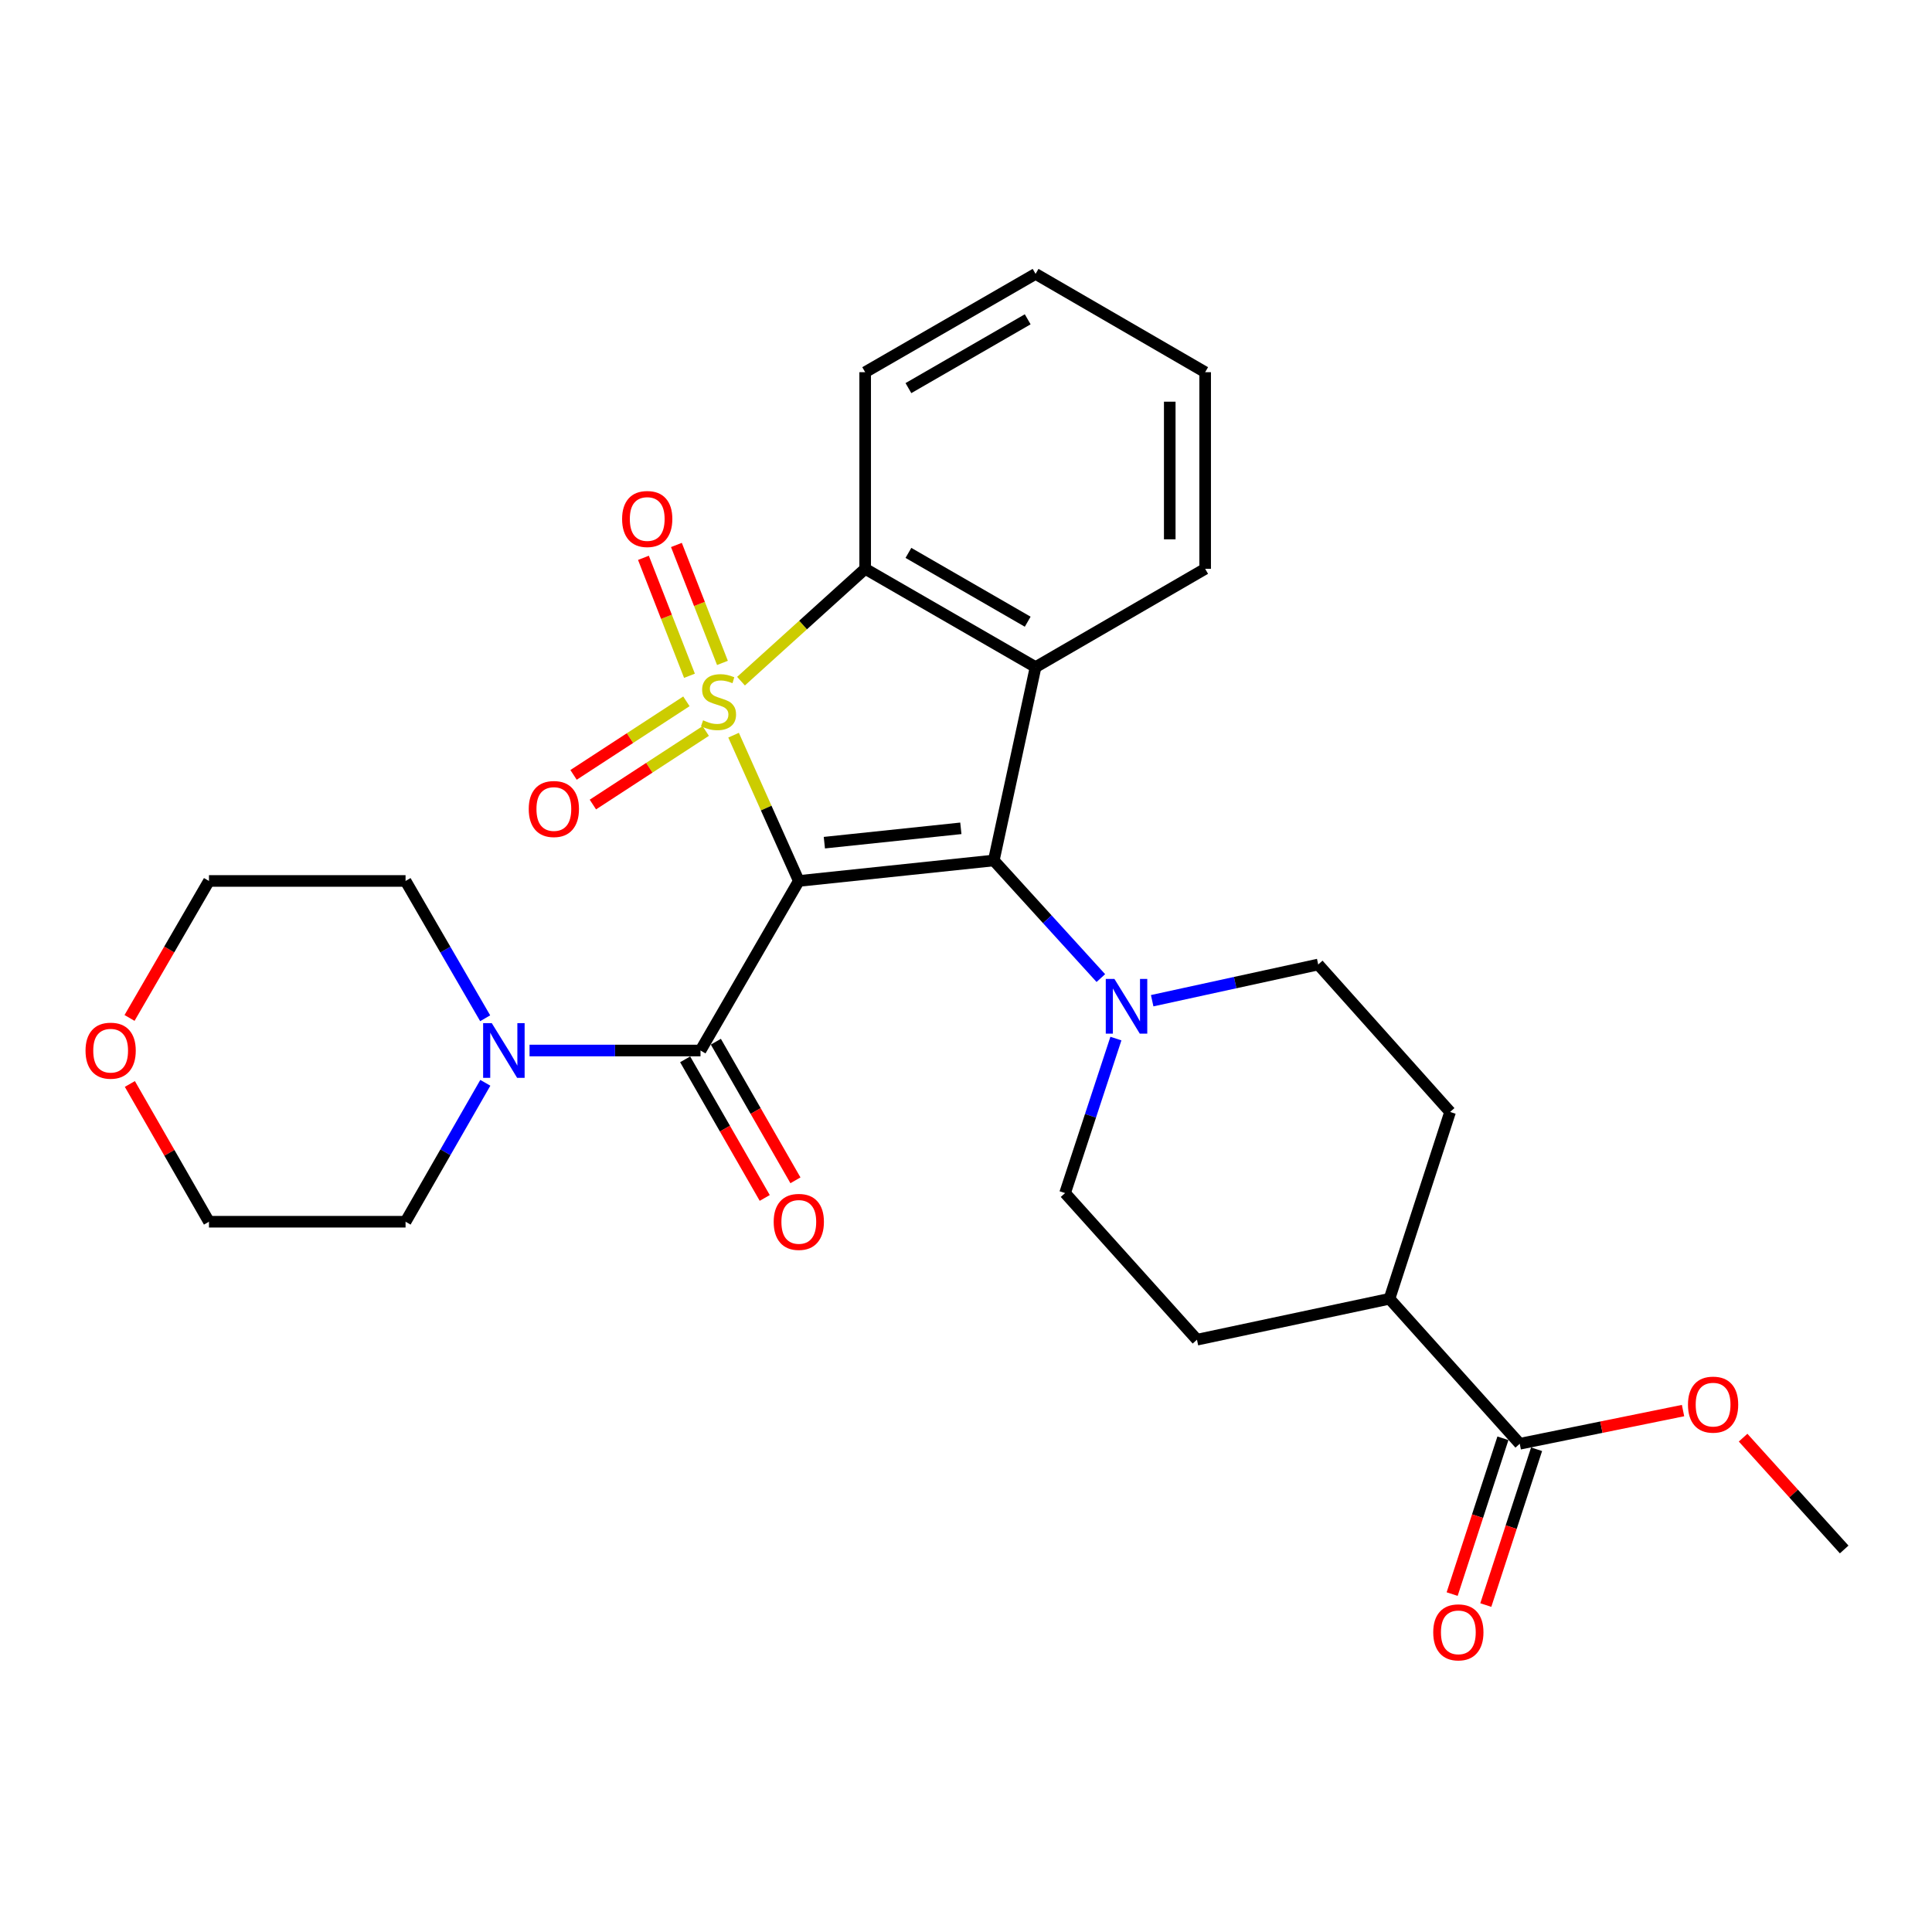<?xml version='1.0' encoding='iso-8859-1'?>
<svg version='1.1' baseProfile='full'
              xmlns='http://www.w3.org/2000/svg'
                      xmlns:rdkit='http://www.rdkit.org/xml'
                      xmlns:xlink='http://www.w3.org/1999/xlink'
                  xml:space='preserve'
width='1000px' height='1000px' viewBox='0 0 1000 1000'>
<!-- END OF HEADER -->
<rect style='opacity:1.0;fill:#FFFFFF;stroke:none' width='1000' height='1000' x='0' y='0'> </rect>
<path class='bond-0' d='M 379.7,380.53 L 396.58,418.255' style='fill:none;fill-rule:evenodd;stroke:#CCCC00;stroke-width:6px;stroke-linecap:butt;stroke-linejoin:miter;stroke-opacity:1' />
<path class='bond-0' d='M 396.58,418.255 L 413.46,455.981' style='fill:none;fill-rule:evenodd;stroke:#000000;stroke-width:6px;stroke-linecap:butt;stroke-linejoin:miter;stroke-opacity:1' />
<path class='bond-3' d='M 383.544,352.573 L 415.676,323.496' style='fill:none;fill-rule:evenodd;stroke:#CCCC00;stroke-width:6px;stroke-linecap:butt;stroke-linejoin:miter;stroke-opacity:1' />
<path class='bond-3' d='M 415.676,323.496 L 447.809,294.419' style='fill:none;fill-rule:evenodd;stroke:#000000;stroke-width:6px;stroke-linecap:butt;stroke-linejoin:miter;stroke-opacity:1' />
<path class='bond-7' d='M 373.938,343.117 L 362.025,312.594' style='fill:none;fill-rule:evenodd;stroke:#CCCC00;stroke-width:6px;stroke-linecap:butt;stroke-linejoin:miter;stroke-opacity:1' />
<path class='bond-7' d='M 362.025,312.594 L 350.112,282.07' style='fill:none;fill-rule:evenodd;stroke:#FF0000;stroke-width:6px;stroke-linecap:butt;stroke-linejoin:miter;stroke-opacity:1' />
<path class='bond-7' d='M 356.868,349.78 L 344.955,319.256' style='fill:none;fill-rule:evenodd;stroke:#CCCC00;stroke-width:6px;stroke-linecap:butt;stroke-linejoin:miter;stroke-opacity:1' />
<path class='bond-7' d='M 344.955,319.256 L 333.042,288.733' style='fill:none;fill-rule:evenodd;stroke:#FF0000;stroke-width:6px;stroke-linecap:butt;stroke-linejoin:miter;stroke-opacity:1' />
<path class='bond-8' d='M 355.278,363.006 L 326.073,382.043' style='fill:none;fill-rule:evenodd;stroke:#CCCC00;stroke-width:6px;stroke-linecap:butt;stroke-linejoin:miter;stroke-opacity:1' />
<path class='bond-8' d='M 326.073,382.043 L 296.868,401.079' style='fill:none;fill-rule:evenodd;stroke:#FF0000;stroke-width:6px;stroke-linecap:butt;stroke-linejoin:miter;stroke-opacity:1' />
<path class='bond-8' d='M 365.284,378.358 L 336.079,397.394' style='fill:none;fill-rule:evenodd;stroke:#CCCC00;stroke-width:6px;stroke-linecap:butt;stroke-linejoin:miter;stroke-opacity:1' />
<path class='bond-8' d='M 336.079,397.394 L 306.874,416.43' style='fill:none;fill-rule:evenodd;stroke:#FF0000;stroke-width:6px;stroke-linecap:butt;stroke-linejoin:miter;stroke-opacity:1' />
<path class='bond-1' d='M 413.46,455.981 L 514.388,445.373' style='fill:none;fill-rule:evenodd;stroke:#000000;stroke-width:6px;stroke-linecap:butt;stroke-linejoin:miter;stroke-opacity:1' />
<path class='bond-1' d='M 426.684,436.166 L 497.334,428.74' style='fill:none;fill-rule:evenodd;stroke:#000000;stroke-width:6px;stroke-linecap:butt;stroke-linejoin:miter;stroke-opacity:1' />
<path class='bond-4' d='M 413.46,455.981 L 362.579,543.746' style='fill:none;fill-rule:evenodd;stroke:#000000;stroke-width:6px;stroke-linecap:butt;stroke-linejoin:miter;stroke-opacity:1' />
<path class='bond-5' d='M 514.388,445.373 L 542.091,475.814' style='fill:none;fill-rule:evenodd;stroke:#000000;stroke-width:6px;stroke-linecap:butt;stroke-linejoin:miter;stroke-opacity:1' />
<path class='bond-5' d='M 542.091,475.814 L 569.794,506.255' style='fill:none;fill-rule:evenodd;stroke:#0000FF;stroke-width:6px;stroke-linecap:butt;stroke-linejoin:miter;stroke-opacity:1' />
<path class='bond-28' d='M 514.388,445.373 L 536.011,345.3' style='fill:none;fill-rule:evenodd;stroke:#000000;stroke-width:6px;stroke-linecap:butt;stroke-linejoin:miter;stroke-opacity:1' />
<path class='bond-2' d='M 536.011,345.3 L 447.809,294.419' style='fill:none;fill-rule:evenodd;stroke:#000000;stroke-width:6px;stroke-linecap:butt;stroke-linejoin:miter;stroke-opacity:1' />
<path class='bond-2' d='M 531.938,321.795 L 470.196,286.178' style='fill:none;fill-rule:evenodd;stroke:#000000;stroke-width:6px;stroke-linecap:butt;stroke-linejoin:miter;stroke-opacity:1' />
<path class='bond-18' d='M 536.011,345.3 L 623.786,294.419' style='fill:none;fill-rule:evenodd;stroke:#000000;stroke-width:6px;stroke-linecap:butt;stroke-linejoin:miter;stroke-opacity:1' />
<path class='bond-20' d='M 447.809,294.419 L 447.809,192.646' style='fill:none;fill-rule:evenodd;stroke:#000000;stroke-width:6px;stroke-linecap:butt;stroke-linejoin:miter;stroke-opacity:1' />
<path class='bond-6' d='M 362.579,543.746 L 318.335,543.746' style='fill:none;fill-rule:evenodd;stroke:#000000;stroke-width:6px;stroke-linecap:butt;stroke-linejoin:miter;stroke-opacity:1' />
<path class='bond-6' d='M 318.335,543.746 L 274.091,543.746' style='fill:none;fill-rule:evenodd;stroke:#0000FF;stroke-width:6px;stroke-linecap:butt;stroke-linejoin:miter;stroke-opacity:1' />
<path class='bond-10' d='M 354.633,548.308 L 375.23,584.18' style='fill:none;fill-rule:evenodd;stroke:#000000;stroke-width:6px;stroke-linecap:butt;stroke-linejoin:miter;stroke-opacity:1' />
<path class='bond-10' d='M 375.23,584.18 L 395.826,620.053' style='fill:none;fill-rule:evenodd;stroke:#FF0000;stroke-width:6px;stroke-linecap:butt;stroke-linejoin:miter;stroke-opacity:1' />
<path class='bond-10' d='M 370.525,539.184 L 391.121,575.056' style='fill:none;fill-rule:evenodd;stroke:#000000;stroke-width:6px;stroke-linecap:butt;stroke-linejoin:miter;stroke-opacity:1' />
<path class='bond-10' d='M 391.121,575.056 L 411.718,610.929' style='fill:none;fill-rule:evenodd;stroke:#FF0000;stroke-width:6px;stroke-linecap:butt;stroke-linejoin:miter;stroke-opacity:1' />
<path class='bond-11' d='M 596.364,517.965 L 639.333,508.596' style='fill:none;fill-rule:evenodd;stroke:#0000FF;stroke-width:6px;stroke-linecap:butt;stroke-linejoin:miter;stroke-opacity:1' />
<path class='bond-11' d='M 639.333,508.596 L 682.303,499.227' style='fill:none;fill-rule:evenodd;stroke:#000000;stroke-width:6px;stroke-linecap:butt;stroke-linejoin:miter;stroke-opacity:1' />
<path class='bond-12' d='M 577.59,537.565 L 564.436,577.549' style='fill:none;fill-rule:evenodd;stroke:#0000FF;stroke-width:6px;stroke-linecap:butt;stroke-linejoin:miter;stroke-opacity:1' />
<path class='bond-12' d='M 564.436,577.549 L 551.282,617.533' style='fill:none;fill-rule:evenodd;stroke:#000000;stroke-width:6px;stroke-linecap:butt;stroke-linejoin:miter;stroke-opacity:1' />
<path class='bond-21' d='M 251.125,527.049 L 230.52,491.515' style='fill:none;fill-rule:evenodd;stroke:#0000FF;stroke-width:6px;stroke-linecap:butt;stroke-linejoin:miter;stroke-opacity:1' />
<path class='bond-21' d='M 230.52,491.515 L 209.915,455.981' style='fill:none;fill-rule:evenodd;stroke:#000000;stroke-width:6px;stroke-linecap:butt;stroke-linejoin:miter;stroke-opacity:1' />
<path class='bond-22' d='M 251.207,560.461 L 230.561,596.413' style='fill:none;fill-rule:evenodd;stroke:#0000FF;stroke-width:6px;stroke-linecap:butt;stroke-linejoin:miter;stroke-opacity:1' />
<path class='bond-22' d='M 230.561,596.413 L 209.915,632.366' style='fill:none;fill-rule:evenodd;stroke:#000000;stroke-width:6px;stroke-linecap:butt;stroke-linejoin:miter;stroke-opacity:1' />
<path class='bond-9' d='M 786.621,747.291 L 719.196,672.242' style='fill:none;fill-rule:evenodd;stroke:#000000;stroke-width:6px;stroke-linecap:butt;stroke-linejoin:miter;stroke-opacity:1' />
<path class='bond-14' d='M 777.909,744.453 L 764.769,784.774' style='fill:none;fill-rule:evenodd;stroke:#000000;stroke-width:6px;stroke-linecap:butt;stroke-linejoin:miter;stroke-opacity:1' />
<path class='bond-14' d='M 764.769,784.774 L 751.629,825.096' style='fill:none;fill-rule:evenodd;stroke:#FF0000;stroke-width:6px;stroke-linecap:butt;stroke-linejoin:miter;stroke-opacity:1' />
<path class='bond-14' d='M 795.332,750.13 L 782.192,790.452' style='fill:none;fill-rule:evenodd;stroke:#000000;stroke-width:6px;stroke-linecap:butt;stroke-linejoin:miter;stroke-opacity:1' />
<path class='bond-14' d='M 782.192,790.452 L 769.052,830.774' style='fill:none;fill-rule:evenodd;stroke:#FF0000;stroke-width:6px;stroke-linecap:butt;stroke-linejoin:miter;stroke-opacity:1' />
<path class='bond-19' d='M 786.621,747.291 L 828.881,738.702' style='fill:none;fill-rule:evenodd;stroke:#000000;stroke-width:6px;stroke-linecap:butt;stroke-linejoin:miter;stroke-opacity:1' />
<path class='bond-19' d='M 828.881,738.702 L 871.141,730.112' style='fill:none;fill-rule:evenodd;stroke:#FF0000;stroke-width:6px;stroke-linecap:butt;stroke-linejoin:miter;stroke-opacity:1' />
<path class='bond-16' d='M 682.303,499.227 L 750.572,575.549' style='fill:none;fill-rule:evenodd;stroke:#000000;stroke-width:6px;stroke-linecap:butt;stroke-linejoin:miter;stroke-opacity:1' />
<path class='bond-15' d='M 551.282,617.533 L 619.551,693.427' style='fill:none;fill-rule:evenodd;stroke:#000000;stroke-width:6px;stroke-linecap:butt;stroke-linejoin:miter;stroke-opacity:1' />
<path class='bond-13' d='M 719.196,672.242 L 619.551,693.427' style='fill:none;fill-rule:evenodd;stroke:#000000;stroke-width:6px;stroke-linecap:butt;stroke-linejoin:miter;stroke-opacity:1' />
<path class='bond-31' d='M 719.196,672.242 L 750.572,575.549' style='fill:none;fill-rule:evenodd;stroke:#000000;stroke-width:6px;stroke-linecap:butt;stroke-linejoin:miter;stroke-opacity:1' />
<path class='bond-17' d='M 67.214,561.061 L 87.688,596.713' style='fill:none;fill-rule:evenodd;stroke:#FF0000;stroke-width:6px;stroke-linecap:butt;stroke-linejoin:miter;stroke-opacity:1' />
<path class='bond-17' d='M 87.688,596.713 L 108.162,632.366' style='fill:none;fill-rule:evenodd;stroke:#000000;stroke-width:6px;stroke-linecap:butt;stroke-linejoin:miter;stroke-opacity:1' />
<path class='bond-30' d='M 67.045,526.889 L 87.604,491.435' style='fill:none;fill-rule:evenodd;stroke:#FF0000;stroke-width:6px;stroke-linecap:butt;stroke-linejoin:miter;stroke-opacity:1' />
<path class='bond-30' d='M 87.604,491.435 L 108.162,455.981' style='fill:none;fill-rule:evenodd;stroke:#000000;stroke-width:6px;stroke-linecap:butt;stroke-linejoin:miter;stroke-opacity:1' />
<path class='bond-29' d='M 623.786,294.419 L 623.786,192.646' style='fill:none;fill-rule:evenodd;stroke:#000000;stroke-width:6px;stroke-linecap:butt;stroke-linejoin:miter;stroke-opacity:1' />
<path class='bond-29' d='M 605.462,279.153 L 605.462,207.912' style='fill:none;fill-rule:evenodd;stroke:#000000;stroke-width:6px;stroke-linecap:butt;stroke-linejoin:miter;stroke-opacity:1' />
<path class='bond-25' d='M 902.223,744.128 L 928.384,773.064' style='fill:none;fill-rule:evenodd;stroke:#FF0000;stroke-width:6px;stroke-linecap:butt;stroke-linejoin:miter;stroke-opacity:1' />
<path class='bond-25' d='M 928.384,773.064 L 954.545,802.001' style='fill:none;fill-rule:evenodd;stroke:#000000;stroke-width:6px;stroke-linecap:butt;stroke-linejoin:miter;stroke-opacity:1' />
<path class='bond-27' d='M 447.809,192.646 L 536.011,141.765' style='fill:none;fill-rule:evenodd;stroke:#000000;stroke-width:6px;stroke-linecap:butt;stroke-linejoin:miter;stroke-opacity:1' />
<path class='bond-27' d='M 470.196,200.887 L 531.938,165.27' style='fill:none;fill-rule:evenodd;stroke:#000000;stroke-width:6px;stroke-linecap:butt;stroke-linejoin:miter;stroke-opacity:1' />
<path class='bond-24' d='M 209.915,455.981 L 108.162,455.981' style='fill:none;fill-rule:evenodd;stroke:#000000;stroke-width:6px;stroke-linecap:butt;stroke-linejoin:miter;stroke-opacity:1' />
<path class='bond-23' d='M 209.915,632.366 L 108.162,632.366' style='fill:none;fill-rule:evenodd;stroke:#000000;stroke-width:6px;stroke-linecap:butt;stroke-linejoin:miter;stroke-opacity:1' />
<path class='bond-26' d='M 623.786,192.646 L 536.011,141.765' style='fill:none;fill-rule:evenodd;stroke:#000000;stroke-width:6px;stroke-linecap:butt;stroke-linejoin:miter;stroke-opacity:1' />
<path  class='atom-0' d='M 363.904 372.826
Q 364.224 372.946, 365.544 373.506
Q 366.864 374.066, 368.304 374.426
Q 369.784 374.746, 371.224 374.746
Q 373.904 374.746, 375.464 373.466
Q 377.024 372.146, 377.024 369.866
Q 377.024 368.306, 376.224 367.346
Q 375.464 366.386, 374.264 365.866
Q 373.064 365.346, 371.064 364.746
Q 368.544 363.986, 367.024 363.266
Q 365.544 362.546, 364.464 361.026
Q 363.424 359.506, 363.424 356.946
Q 363.424 353.386, 365.824 351.186
Q 368.264 348.986, 373.064 348.986
Q 376.344 348.986, 380.064 350.546
L 379.144 353.626
Q 375.744 352.226, 373.184 352.226
Q 370.424 352.226, 368.904 353.386
Q 367.384 354.506, 367.424 356.466
Q 367.424 357.986, 368.184 358.906
Q 368.984 359.826, 370.104 360.346
Q 371.264 360.866, 373.184 361.466
Q 375.744 362.266, 377.264 363.066
Q 378.784 363.866, 379.864 365.506
Q 380.984 367.106, 380.984 369.866
Q 380.984 373.786, 378.344 375.906
Q 375.744 377.986, 371.384 377.986
Q 368.864 377.986, 366.944 377.426
Q 365.064 376.906, 362.824 375.986
L 363.904 372.826
' fill='#CCCC00'/>
<path  class='atom-6' d='M 576.825 506.7
L 586.105 521.7
Q 587.025 523.18, 588.505 525.86
Q 589.985 528.54, 590.065 528.7
L 590.065 506.7
L 593.825 506.7
L 593.825 535.02
L 589.945 535.02
L 579.985 518.62
Q 578.825 516.7, 577.585 514.5
Q 576.385 512.3, 576.025 511.62
L 576.025 535.02
L 572.345 535.02
L 572.345 506.7
L 576.825 506.7
' fill='#0000FF'/>
<path  class='atom-7' d='M 254.546 529.586
L 263.826 544.586
Q 264.746 546.066, 266.226 548.746
Q 267.706 551.426, 267.786 551.586
L 267.786 529.586
L 271.546 529.586
L 271.546 557.906
L 267.666 557.906
L 257.706 541.506
Q 256.546 539.586, 255.306 537.386
Q 254.106 535.186, 253.746 534.506
L 253.746 557.906
L 250.066 557.906
L 250.066 529.586
L 254.546 529.586
' fill='#0000FF'/>
<path  class='atom-8' d='M 322.001 268.631
Q 322.001 261.831, 325.361 258.031
Q 328.721 254.231, 335.001 254.231
Q 341.281 254.231, 344.641 258.031
Q 348.001 261.831, 348.001 268.631
Q 348.001 275.511, 344.601 279.431
Q 341.201 283.311, 335.001 283.311
Q 328.761 283.311, 325.361 279.431
Q 322.001 275.551, 322.001 268.631
M 335.001 280.111
Q 339.321 280.111, 341.641 277.231
Q 344.001 274.311, 344.001 268.631
Q 344.001 263.071, 341.641 260.271
Q 339.321 257.431, 335.001 257.431
Q 330.681 257.431, 328.321 260.231
Q 326.001 263.031, 326.001 268.631
Q 326.001 274.351, 328.321 277.231
Q 330.681 280.111, 335.001 280.111
' fill='#FF0000'/>
<path  class='atom-9' d='M 273.675 418.74
Q 273.675 411.94, 277.035 408.14
Q 280.395 404.34, 286.675 404.34
Q 292.955 404.34, 296.315 408.14
Q 299.675 411.94, 299.675 418.74
Q 299.675 425.62, 296.275 429.54
Q 292.875 433.42, 286.675 433.42
Q 280.435 433.42, 277.035 429.54
Q 273.675 425.66, 273.675 418.74
M 286.675 430.22
Q 290.995 430.22, 293.315 427.34
Q 295.675 424.42, 295.675 418.74
Q 295.675 413.18, 293.315 410.38
Q 290.995 407.54, 286.675 407.54
Q 282.355 407.54, 279.995 410.34
Q 277.675 413.14, 277.675 418.74
Q 277.675 424.46, 279.995 427.34
Q 282.355 430.22, 286.675 430.22
' fill='#FF0000'/>
<path  class='atom-11' d='M 400.46 632.446
Q 400.46 625.646, 403.82 621.846
Q 407.18 618.046, 413.46 618.046
Q 419.74 618.046, 423.1 621.846
Q 426.46 625.646, 426.46 632.446
Q 426.46 639.326, 423.06 643.246
Q 419.66 647.126, 413.46 647.126
Q 407.22 647.126, 403.82 643.246
Q 400.46 639.366, 400.46 632.446
M 413.46 643.926
Q 417.78 643.926, 420.1 641.046
Q 422.46 638.126, 422.46 632.446
Q 422.46 626.886, 420.1 624.086
Q 417.78 621.246, 413.46 621.246
Q 409.14 621.246, 406.78 624.046
Q 404.46 626.846, 404.46 632.446
Q 404.46 638.166, 406.78 641.046
Q 409.14 643.926, 413.46 643.926
' fill='#FF0000'/>
<path  class='atom-15' d='M 741.838 844.899
Q 741.838 838.099, 745.198 834.299
Q 748.558 830.499, 754.838 830.499
Q 761.118 830.499, 764.478 834.299
Q 767.838 838.099, 767.838 844.899
Q 767.838 851.779, 764.438 855.699
Q 761.038 859.579, 754.838 859.579
Q 748.598 859.579, 745.198 855.699
Q 741.838 851.819, 741.838 844.899
M 754.838 856.379
Q 759.158 856.379, 761.478 853.499
Q 763.838 850.579, 763.838 844.899
Q 763.838 839.339, 761.478 836.539
Q 759.158 833.699, 754.838 833.699
Q 750.518 833.699, 748.158 836.499
Q 745.838 839.299, 745.838 844.899
Q 745.838 850.619, 748.158 853.499
Q 750.518 856.379, 754.838 856.379
' fill='#FF0000'/>
<path  class='atom-18' d='M 44.271 543.826
Q 44.271 537.026, 47.631 533.226
Q 50.991 529.426, 57.271 529.426
Q 63.551 529.426, 66.911 533.226
Q 70.271 537.026, 70.271 543.826
Q 70.271 550.706, 66.871 554.626
Q 63.471 558.506, 57.271 558.506
Q 51.031 558.506, 47.631 554.626
Q 44.271 550.746, 44.271 543.826
M 57.271 555.306
Q 61.591 555.306, 63.911 552.426
Q 66.271 549.506, 66.271 543.826
Q 66.271 538.266, 63.911 535.466
Q 61.591 532.626, 57.271 532.626
Q 52.951 532.626, 50.591 535.426
Q 48.271 538.226, 48.271 543.826
Q 48.271 549.546, 50.591 552.426
Q 52.951 555.306, 57.271 555.306
' fill='#FF0000'/>
<path  class='atom-20' d='M 873.693 727.031
Q 873.693 720.231, 877.053 716.431
Q 880.413 712.631, 886.693 712.631
Q 892.973 712.631, 896.333 716.431
Q 899.693 720.231, 899.693 727.031
Q 899.693 733.911, 896.293 737.831
Q 892.893 741.711, 886.693 741.711
Q 880.453 741.711, 877.053 737.831
Q 873.693 733.951, 873.693 727.031
M 886.693 738.511
Q 891.013 738.511, 893.333 735.631
Q 895.693 732.711, 895.693 727.031
Q 895.693 721.471, 893.333 718.671
Q 891.013 715.831, 886.693 715.831
Q 882.373 715.831, 880.013 718.631
Q 877.693 721.431, 877.693 727.031
Q 877.693 732.751, 880.013 735.631
Q 882.373 738.511, 886.693 738.511
' fill='#FF0000'/>
</svg>

